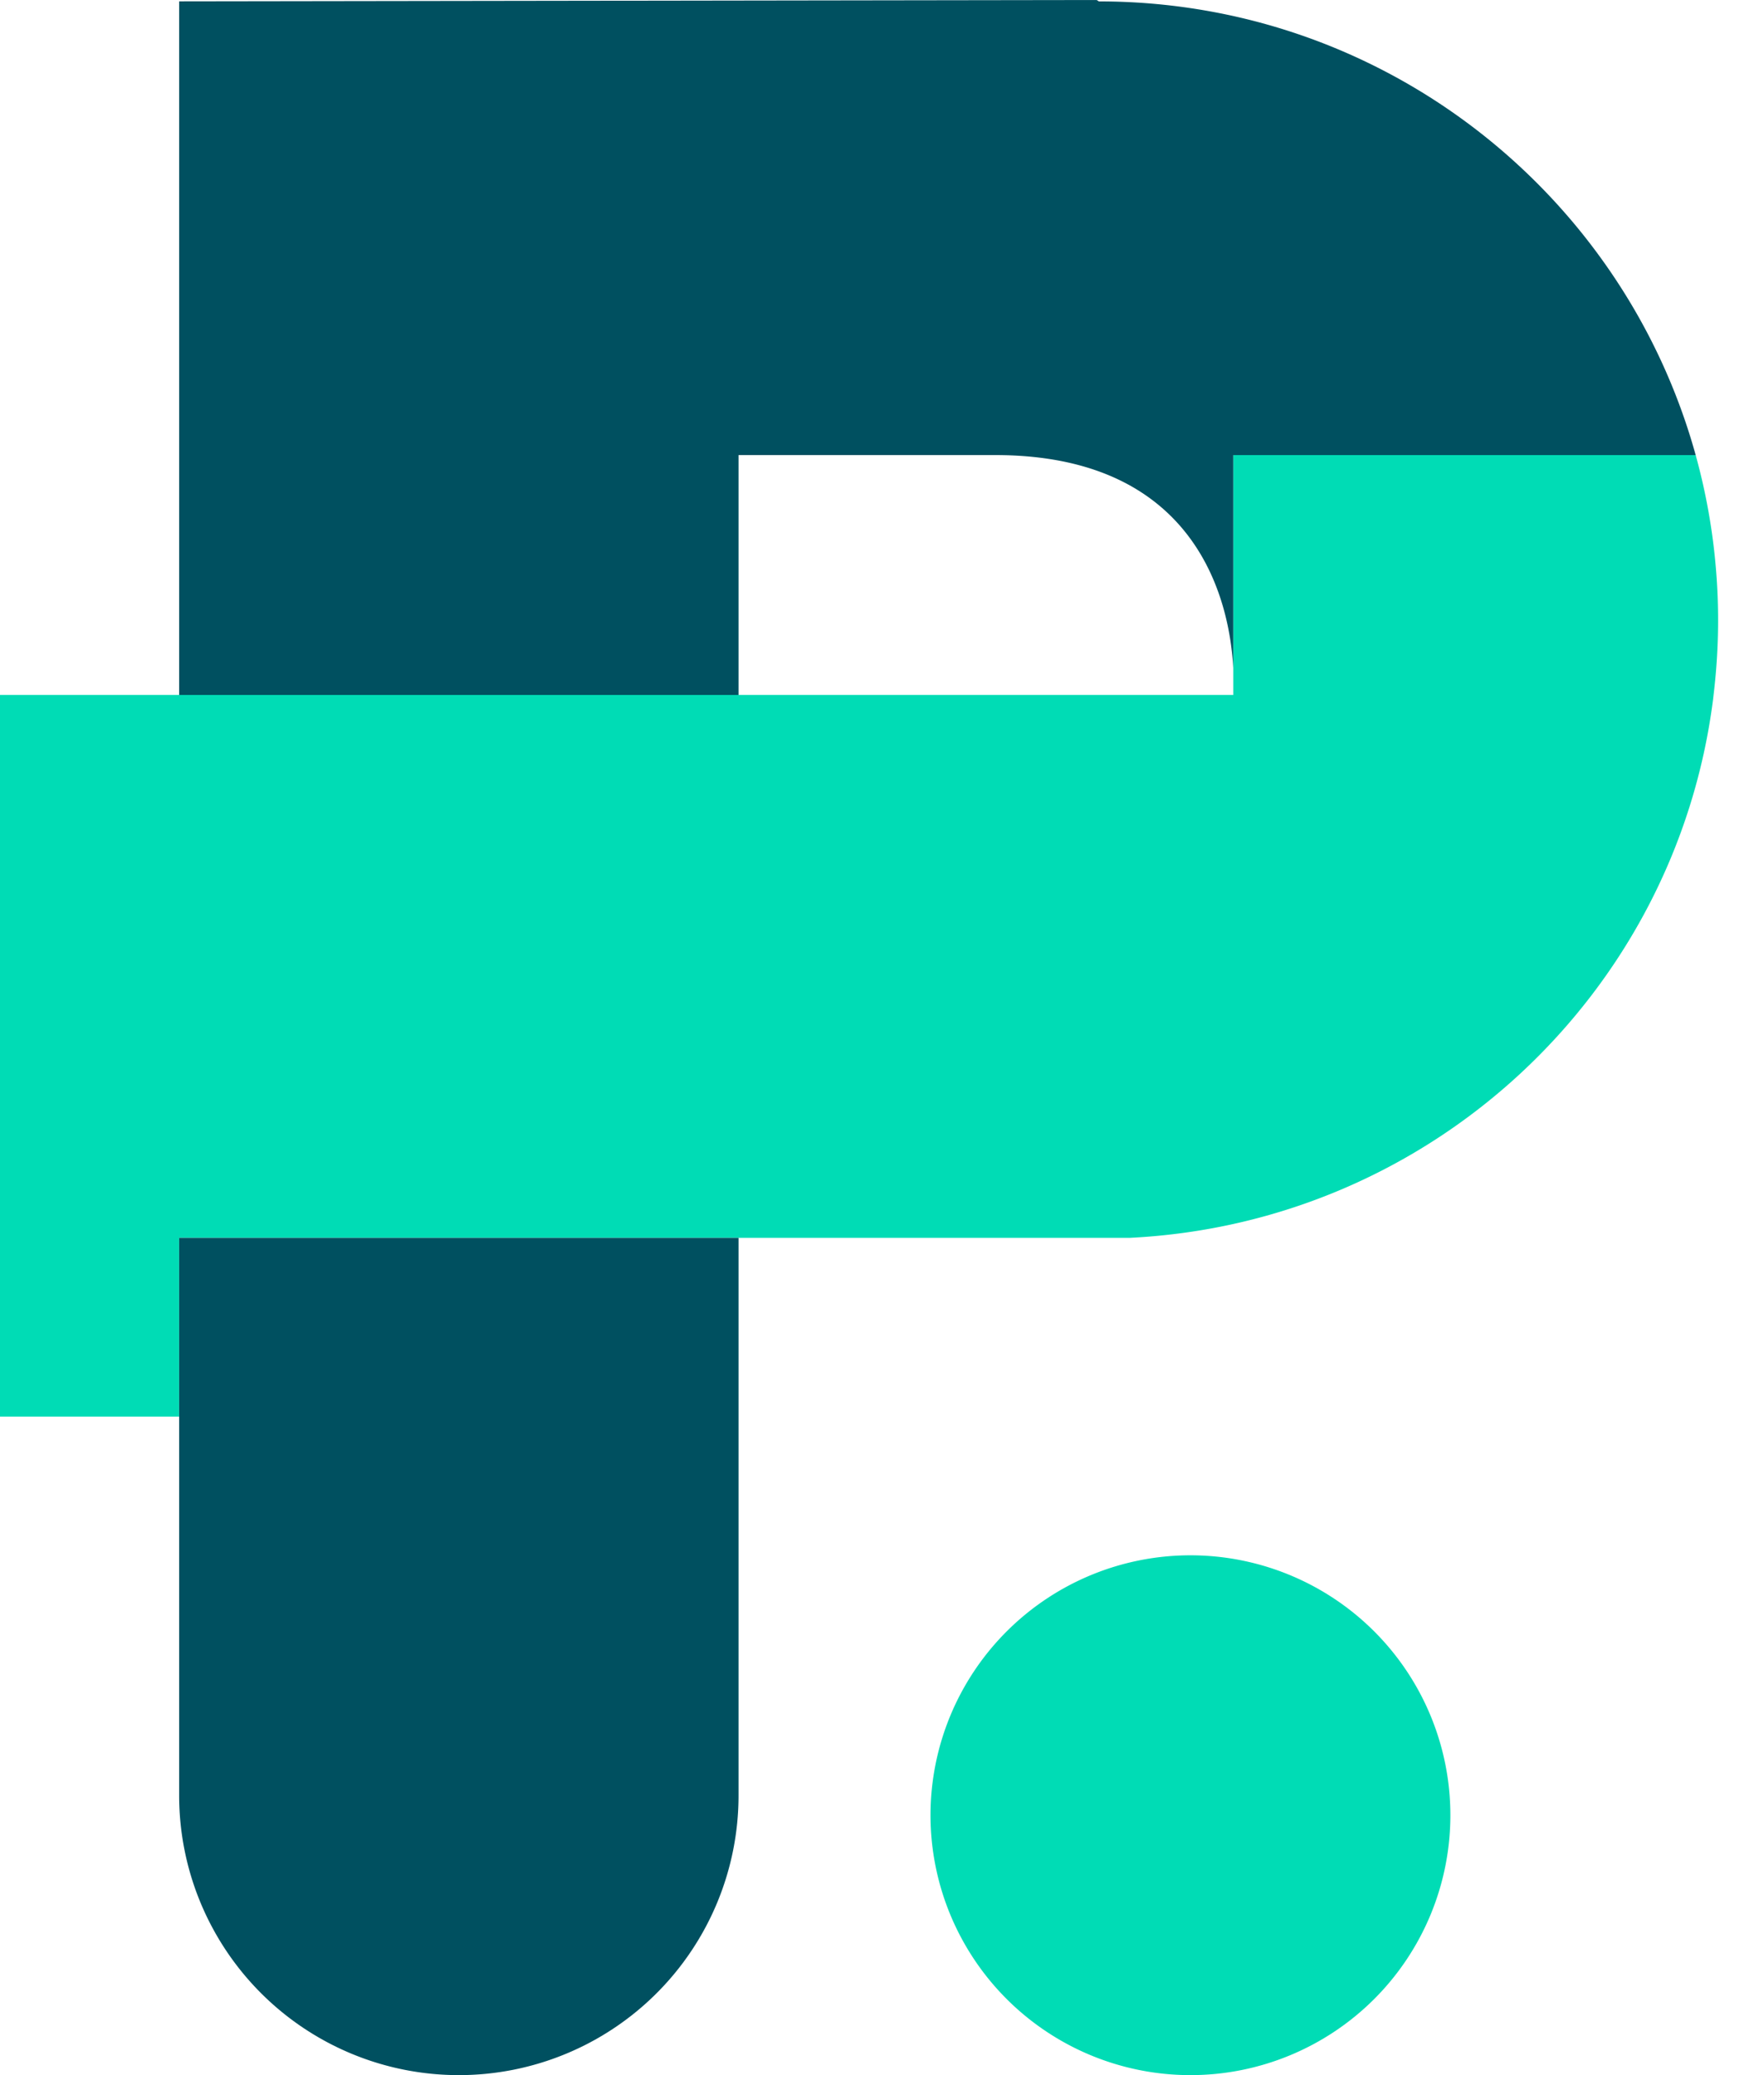 <svg width="34" height="40" viewBox="0 0 34 40" fill="none" xmlns="http://www.w3.org/2000/svg">
    <path d="M32.683 8.772H23.77v4.624H0v13.91h3.453v-3.445h18.315c5.809-.282 10.527-4.696 11.25-10.378l.01-.087a12.043 12.043 0 0 0 .087-1.435c0-1.104-.151-2.173-.432-3.189zM27.955 34.99a5.01 5.01 0 1 1-10.02 0 5.01 5.01 0 0 1 10.02 0z" fill="#00DCB5"/>
    <path d="M3.453 34.609a5.39 5.39 0 1 0 10.782 0V23.861H3.453v10.748zM23.77 12.875c-.066-1.209-.637-4.103-4.59-4.103h-4.945v4.624H3.453V.026L21.137 0l.043.027c5.487 0 10.108 3.703 11.503 8.745H23.77v4.103z" fill="#005060"/>
</svg>
